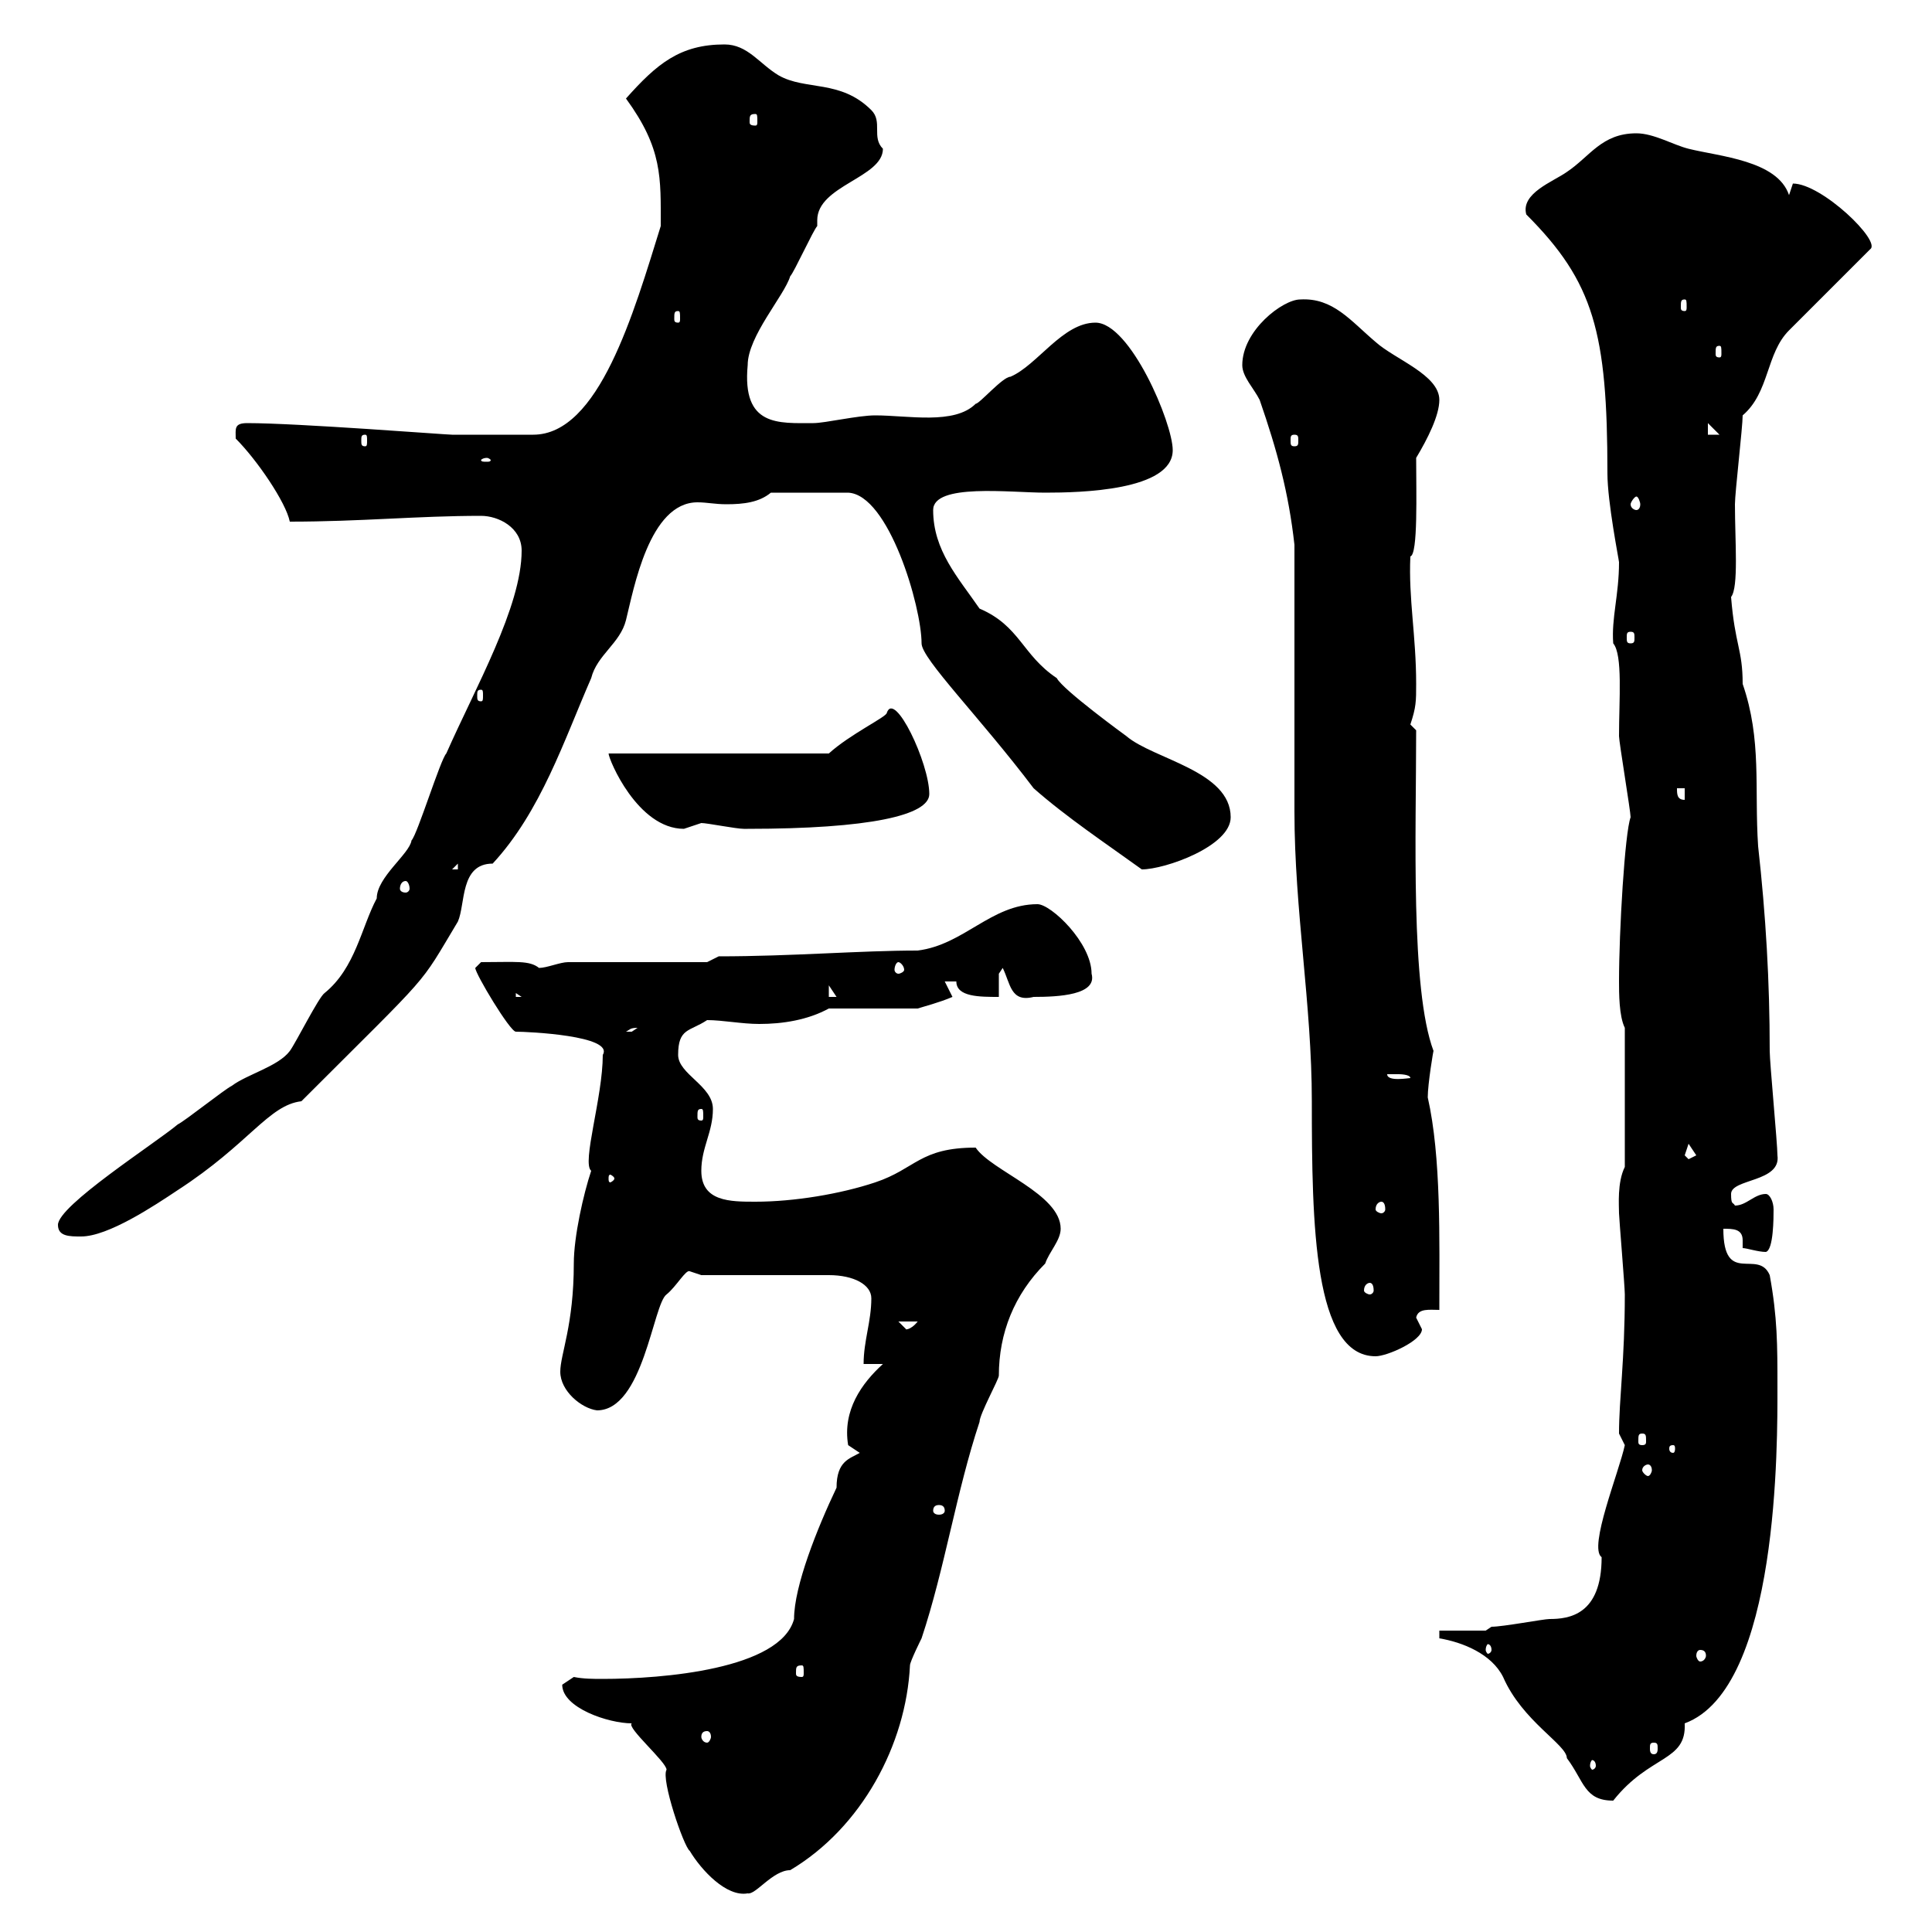 <svg xmlns="http://www.w3.org/2000/svg" xmlns:xlink="http://www.w3.org/1999/xlink" width="300" height="300"><path d="M98.10 267.60C97.20 268.20 103.50 273.60 103.50 274.80C102.60 276.30 106.20 286.80 107.10 287.40C108.90 290.40 112.80 294.60 116.10 294C117.30 294.30 120 290.40 122.70 290.40C133.80 283.80 140.70 270.90 141.30 258.60C141.30 258 143.10 254.40 143.10 254.40C146.70 243.60 148.50 231.60 152.10 220.80C152.10 219.60 155.10 214.20 155.10 213.60C155.10 207 157.50 201 162.30 196.20C162.90 194.40 164.70 192.60 164.70 190.80C164.70 185.40 153.90 181.80 151.50 178.20C142.80 178.20 142.20 181.50 135.90 183.60C130.50 185.40 123.30 186.60 117.30 186.60C113.40 186.60 108.90 186.60 108.90 181.80C108.90 178.20 110.70 175.80 110.70 172.20C110.70 168.60 105.30 166.80 105.30 163.80C105.30 159.60 107.10 160.20 109.80 158.40C112.20 158.40 115.20 159 117.90 159C121.50 159 125.40 158.40 128.70 156.60L142.50 156.60C143.40 156.30 145.80 155.70 147.90 154.80C147.90 154.80 146.70 152.40 146.70 152.40L148.50 152.40C148.50 154.80 152.10 154.80 155.10 154.80L155.10 151.20C155.10 151.20 155.70 150.30 155.70 150.30C156.90 152.70 156.90 155.70 160.50 154.80C164.40 154.80 170.40 154.50 169.50 151.20C169.50 146.40 163.20 140.40 161.10 140.40C153.90 140.40 149.70 146.70 142.50 147.60C133.50 147.60 123 148.50 111.60 148.50L109.80 149.40L88.20 149.40C87 149.40 84.90 150.30 83.70 150.30C82.20 149.10 80.10 149.40 74.70 149.40C74.70 149.40 73.80 150.30 73.80 150.30C73.80 151.20 79.20 160.20 80.10 160.20C81.90 160.20 95.40 160.80 93.60 163.80C93.60 170.40 90.30 180.60 91.80 181.80C90.60 185.40 89.10 192 89.10 196.20C89.10 205.80 87 210.30 87 213C87 216 90.30 218.70 92.70 219C99.90 219 101.40 202.50 103.50 201C105 199.80 106.50 197.10 107.10 197.40C107.10 197.40 108.90 198 108.90 198C111.60 198 126.30 198 128.70 198C132.60 198 135.30 199.50 135.30 201.60C135.30 205.20 134.10 208.20 134.10 211.80L137.10 211.80C133.80 214.80 130.80 219 131.70 224.40L133.50 225.60C132 226.50 129.90 226.80 129.90 231C126.90 237.30 123.30 246.30 123.30 251.40C121.20 259.20 102.90 260.70 93.60 260.70C92.10 260.70 90.60 260.70 89.10 260.40C89.10 260.40 87.30 261.60 87.30 261.60C87.30 265.20 94.50 267.60 98.10 267.60ZM223.50 254.40C227.10 255 231.60 256.80 233.40 260.40C236.40 267.30 243.30 270.90 243.30 273C246 276.60 246 279.60 250.50 279.60C256.20 272.40 261.90 273.60 261.60 267.60C276.30 262.20 276 223.80 276 215.40C276 208.80 276 204.60 274.80 198C273 193.80 267.60 199.80 267.60 190.80C269.10 190.80 270.60 190.80 270.60 192.60C270.60 193.20 270.60 193.50 270.60 193.80C271.20 193.80 273 194.40 274.20 194.40C275.40 194.10 275.40 189 275.40 187.80C275.40 186.60 274.80 185.40 274.20 185.40C272.40 185.40 271.20 187.20 269.40 187.20C269.10 186.60 268.80 187.20 268.80 185.40C268.80 183 276.60 183.60 276 179.40C276 177.60 274.80 165 274.80 163.20C274.80 152.40 274.20 142.20 273 131.40C272.40 122.40 273.60 114.90 270.60 106.20C270.60 100.80 269.40 100.20 268.80 92.70C270 91.20 269.40 84 269.40 78.30C269.40 76.50 270.60 66.30 270.60 64.50C274.80 60.90 274.20 54.90 277.80 51.30L290.40 38.70C292.20 37.50 282.90 28.50 278.40 28.50C278.40 28.50 277.80 30.30 277.80 30.30C276 24.90 267 24.30 262.20 23.10C259.80 22.50 256.80 20.70 254.10 20.70C248.70 20.70 246.90 24.30 243.30 26.70C241.20 28.20 236.10 30 237 33.30C247.50 43.80 249.60 51.60 249.60 73.50C249.60 78 251.40 87 251.40 87.30C251.40 92.40 250.20 96 250.50 99.90C252 101.70 251.40 108.60 251.40 114.30C251.40 115.20 253.20 126 253.20 126.90C252.30 129.30 251.40 144.60 251.40 152.40C251.40 154.20 251.40 157.80 252.30 159.60L252.30 181.20C251.10 183.60 251.40 187.20 251.40 188.40C251.40 189 252.30 199.80 252.30 201C252.30 211.20 251.40 217.20 251.40 222.60C251.40 222.60 252.30 224.40 252.30 224.40C251.40 228.60 246.60 240.30 248.70 241.80C248.70 250.80 243.60 251.40 240.60 251.40C239.70 251.40 233.40 252.60 231.60 252.60L230.70 253.20L223.50 253.20ZM247.80 274.20C247.80 274.50 247.50 274.80 247.20 274.80C247.20 274.80 246.90 274.50 246.90 274.20C246.90 273.60 247.20 273.30 247.20 273.30C247.50 273.30 247.80 273.60 247.80 274.20ZM256.80 270.60C257.40 270.60 257.40 270.90 257.40 271.50C257.40 271.80 257.40 272.40 256.80 272.40C256.20 272.40 256.20 271.80 256.20 271.50C256.20 270.90 256.20 270.60 256.80 270.60ZM109.80 268.80C110.10 268.80 110.40 269.10 110.40 269.70C110.40 270 110.10 270.60 109.80 270.60C109.20 270.60 108.90 270 108.90 269.70C108.90 269.10 109.20 268.80 109.80 268.80ZM124.50 258.60C124.80 258.60 124.80 258.90 124.80 259.80C124.80 260.10 124.80 260.40 124.50 260.40C123.60 260.40 123.60 260.10 123.60 259.80C123.60 258.90 123.60 258.60 124.50 258.60ZM264 256.20C264.60 256.20 264.90 256.50 264.90 257.10C264.90 257.40 264.60 258 264 258C263.70 258 263.40 257.40 263.40 257.10C263.40 256.50 263.70 256.20 264 256.20ZM231.60 256.20C231.60 256.50 231.30 256.80 231 256.80C231 256.80 230.70 256.50 230.70 256.20C230.70 255.60 231 255.30 231 255.30C231.30 255.30 231.60 255.60 231.60 256.20ZM146.70 234.60C146.70 234.90 146.40 235.20 145.80 235.20C145.20 235.20 144.90 234.90 144.90 234.60C144.90 234 145.20 233.70 145.80 233.70C146.40 233.70 146.70 234 146.70 234.60ZM255.90 227.40C256.20 227.40 256.50 227.70 256.50 228.30C256.50 228.60 256.20 229.20 255.90 229.20C255.60 229.20 255 228.60 255 228.30C255 227.70 255.60 227.40 255.90 227.40ZM259.80 224.40C260.10 224.40 260.10 224.70 260.10 225C260.10 225 260.10 225.60 259.80 225.60C259.20 225.60 259.20 225 259.20 225C259.20 224.70 259.20 224.40 259.80 224.40ZM255 222.60C255.60 222.60 255.60 222.90 255.60 223.80C255.60 224.10 255.60 224.40 255 224.40C254.40 224.40 254.40 224.10 254.40 223.80C254.40 222.90 254.40 222.60 255 222.60ZM201 84.60C201 90.90 201 119.70 201 126C201 141.30 203.70 156 203.70 171C203.70 190.20 204 210.60 213.60 210.60C215.40 210.60 220.80 208.20 220.80 206.40C220.80 206.40 219.90 204.60 219.90 204.60C220.20 203.10 222 203.40 223.50 203.40C223.50 192.30 223.80 179.70 221.70 170.40C221.70 168.30 222.60 162.90 222.60 163.20C219 153.60 219.90 129.30 219.90 113.40L219 112.50C219.90 109.80 219.90 108.90 219.90 106.20C219.90 98.70 218.70 93 219 86.40C220.20 86.10 219.90 76.50 219.90 71.10C221.70 68.10 223.50 64.50 223.50 62.10C223.50 58.20 216.60 55.80 213.60 53.10C209.70 49.80 207 46.20 201.90 46.50C199.20 46.50 192.90 51.30 192.90 56.70C192.90 58.50 194.70 60.30 195.60 62.10C198.30 69.90 200.10 76.50 201 84.60ZM139.50 205.20L142.50 205.20C141.30 206.70 140.40 206.40 140.70 206.40C140.70 206.40 139.50 205.20 139.50 205.20ZM212.70 199.20C213 199.20 213.30 199.50 213.30 200.40C213.30 200.70 213 201 212.70 201C212.40 201 211.80 200.70 211.80 200.40C211.80 199.50 212.40 199.20 212.70 199.20ZM9 190.20C9 192 10.80 192 12.60 192C16.80 192 24 187.20 27.60 184.80C38.70 177.60 41.70 171.60 46.80 171C67.50 150.30 64.80 153.60 71.10 143.10C72.30 140.40 71.40 134.10 76.50 134.10C84 126 87.60 114.90 91.80 105.30C92.70 101.70 96.30 99.90 97.20 96.30C98.40 91.50 100.80 78 108.30 78C109.80 78 111 78.30 112.80 78.30C115.50 78.30 117.90 78 119.70 76.50L131.70 76.50C138 76.80 143.10 94.20 143.10 99.90C143.10 102.30 152.10 111.30 160.50 122.40C165.60 126.90 171.90 131.10 177.30 135C180.90 135 191.10 131.40 191.10 126.90C191.10 119.70 179.10 117.90 174.90 114.30C174.90 114.30 165 107.10 164.10 105.30C158.70 101.70 158.40 97.20 152.10 94.50C148.80 89.70 144.90 85.50 144.90 79.20C144.90 75 156.90 76.50 162.30 76.50C167.70 76.50 182.10 76.20 182.10 69.90C182.10 65.70 175.50 50.10 170.10 50.10C165 50.10 161.10 56.70 156.90 58.50C155.70 58.50 152.10 62.70 151.50 62.70C148.20 66 141 64.50 135.90 64.50C133.20 64.50 128.10 65.70 126.30 65.70C120.90 65.70 115.20 66.30 116.10 56.70C116.10 52.20 121.80 45.90 122.70 42.90C123.30 42.30 126.30 35.70 126.90 35.10C126.90 34.80 126.90 34.80 126.90 34.20C126.90 28.80 137.10 27.60 137.10 23.10C135.30 21.30 137.10 18.90 135.30 17.10C130.50 12.30 125.10 14.10 120.90 11.70C117.90 9.90 116.10 6.90 112.50 6.90C105.60 6.90 102 9.90 97.20 15.30C102.90 23.10 102.60 27.60 102.60 35.10C98.40 48.60 93 67.50 82.80 67.50C80.40 67.50 72 67.50 70.20 67.50C69.30 67.50 46.20 65.70 38.40 65.70C36.30 65.70 36.60 66.60 36.60 68.10C39.90 71.40 44.40 78 45 81C56.10 81 64.80 80.10 74.70 80.10C77.40 80.10 81 81.90 81 85.50C81 94.20 73.80 106.80 69.30 117C68.40 117.90 64.80 129.60 63.90 130.50C63.60 132.60 58.50 136.20 58.50 139.50C56.10 144 55.20 150.30 50.40 154.20C49.50 154.80 45.90 162 45 163.20C43.20 165.60 38.40 166.80 36 168.60C34.80 169.20 28.80 174 27.60 174.60C24 177.60 9 187.20 9 190.20ZM214.50 186.60C214.80 186.60 215.10 186.90 215.10 187.80C215.10 188.10 214.80 188.40 214.50 188.40C214.20 188.40 213.60 188.10 213.60 187.80C213.60 186.90 214.20 186.60 214.50 186.60ZM95.40 183C95.40 183.30 94.80 183.60 94.80 183.60C94.50 183.60 94.50 183.30 94.50 183C94.50 182.70 94.50 182.40 94.80 182.40C94.80 182.40 95.40 182.70 95.40 183ZM261.60 179.40C261.60 179.40 262.20 177.60 262.20 177.60C262.20 177.60 263.40 179.40 263.40 179.40C263.40 179.40 262.20 180 262.20 180C262.20 180 261.60 179.40 261.60 179.40ZM108.90 172.20C109.20 172.20 109.20 172.50 109.20 173.40C109.20 173.70 109.20 174 108.90 174C108.30 174 108.30 173.70 108.30 173.40C108.30 172.50 108.30 172.20 108.90 172.20ZM215.40 166.80C215.40 166.80 216.30 166.80 217.20 166.80C217.20 166.80 219 166.80 219 167.40C218.70 167.40 215.40 168 215.40 166.80ZM99 159.60C99 159.60 98.10 160.20 98.10 160.20C97.20 160.20 97.20 160.20 97.20 160.20C97.80 159.90 97.80 159.60 99 159.60ZM80.10 154.20L81 154.80L80.10 154.80ZM128.70 153L129.90 154.80L128.70 154.80ZM139.50 149.40C139.80 149.40 140.40 150 140.40 150.60C140.40 150.90 139.80 151.20 139.50 151.20C139.20 151.20 138.90 150.90 138.90 150.60C138.90 150 139.20 149.40 139.50 149.40ZM63 136.80C63.30 136.80 63.60 137.40 63.60 138C63.60 138.30 63.30 138.60 63 138.60C62.40 138.60 62.10 138.30 62.10 138C62.10 137.40 62.40 136.80 63 136.80ZM71.10 134.10L71.10 135L70.20 135ZM94.50 117C94.50 117.90 99 128.70 106.20 128.70C106.20 128.70 108.90 127.80 108.90 127.80C109.80 127.80 114.30 128.70 115.50 128.70C116.10 128.70 116.10 128.70 116.10 128.70C135 128.70 144.30 126.60 144.30 123.30C144.30 118.50 138.90 107.10 137.70 110.70C137.70 111.30 132 114 128.70 117ZM260.40 122.40L261.60 122.40L261.60 124.20C260.40 124.20 260.40 123.30 260.40 122.40ZM74.70 107.10C75 107.10 75 107.40 75 108C75 108.60 75 108.90 74.70 108.90C74.10 108.90 74.10 108.60 74.10 108C74.10 107.40 74.10 107.10 74.70 107.10ZM253.20 98.10C253.80 98.10 253.80 98.40 253.80 99C253.80 99.60 253.80 99.90 253.20 99.90C252.60 99.90 252.60 99.60 252.60 99C252.60 98.40 252.60 98.10 253.20 98.10ZM254.10 77.10C254.40 77.10 254.70 78 254.70 78.30C254.70 78.90 254.40 79.20 254.10 79.20C253.80 79.20 253.20 78.90 253.20 78.30C253.20 78 253.80 77.10 254.10 77.10ZM75.60 71.10C75.90 71.10 76.20 71.40 76.20 71.40C76.20 71.70 75.90 71.70 75.60 71.70C75 71.70 74.70 71.70 74.70 71.40C74.70 71.40 75 71.10 75.60 71.10ZM56.70 67.50C57 67.50 57 67.80 57 68.40C57 69 57 69.30 56.70 69.30C56.10 69.30 56.10 69 56.10 68.40C56.10 67.80 56.10 67.50 56.70 67.50ZM201 67.50C201.60 67.50 201.60 67.80 201.60 68.40C201.60 69 201.60 69.30 201 69.30C200.40 69.30 200.40 69 200.40 68.40C200.40 67.80 200.40 67.50 201 67.50ZM265.20 65.70L267 67.50L265.20 67.50ZM267 53.70C267.30 53.70 267.30 54 267.30 54.90C267.30 55.20 267.30 55.50 267 55.50C266.40 55.50 266.40 55.20 266.40 54.90C266.40 54 266.40 53.70 267 53.70ZM105.30 48.30C105.60 48.30 105.60 48.60 105.60 49.50C105.60 49.80 105.60 50.10 105.30 50.10C104.70 50.10 104.70 49.80 104.70 49.50C104.70 48.60 104.70 48.30 105.30 48.30ZM261.60 46.50C261.90 46.50 261.90 46.80 261.90 47.70C261.90 48 261.90 48.30 261.60 48.30C261 48.30 261 48 261 47.70C261 46.80 261 46.50 261.60 46.50ZM117.30 17.70C117.60 17.70 117.60 18 117.60 18.90C117.60 19.20 117.60 19.50 117.30 19.50C116.40 19.50 116.40 19.20 116.40 18.90C116.40 18 116.40 17.70 117.30 17.70Z"/></svg>